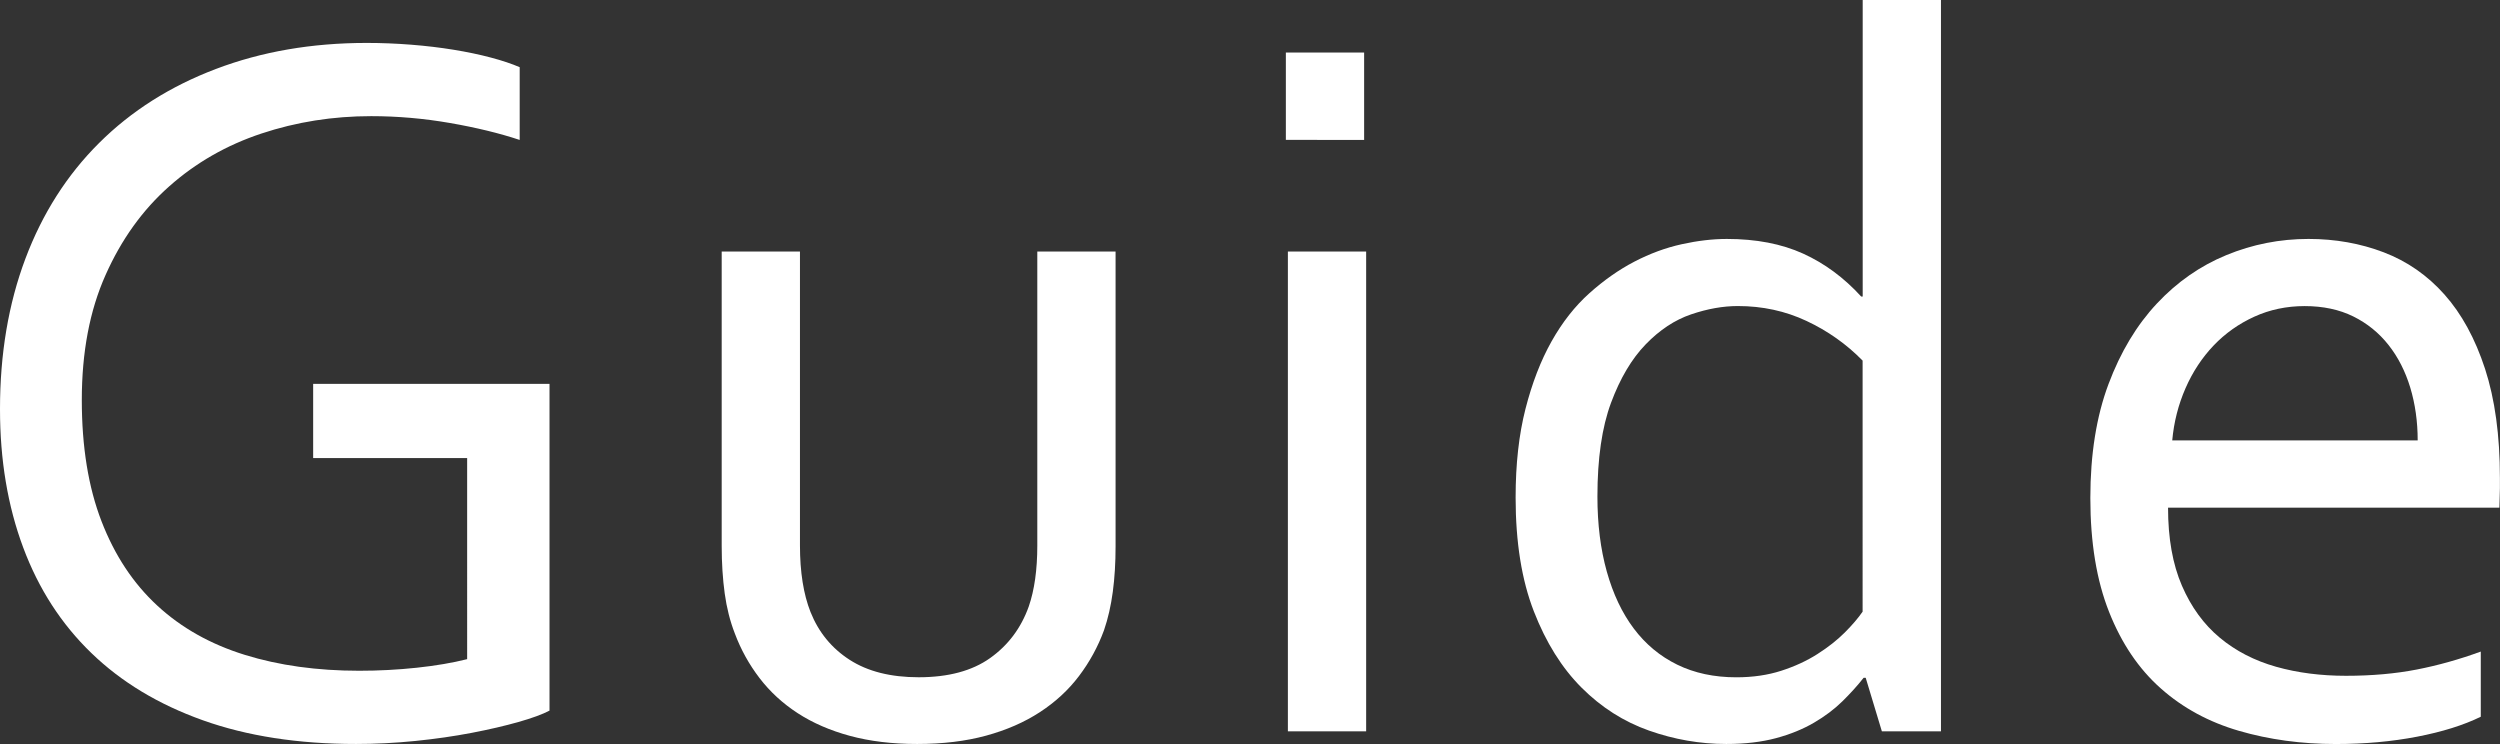 <?xml version="1.0" encoding="utf-8"?>
<!-- Generator: Adobe Illustrator 15.0.0, SVG Export Plug-In . SVG Version: 6.00 Build 0)  -->
<!DOCTYPE svg PUBLIC "-//W3C//DTD SVG 1.1//EN" "http://www.w3.org/Graphics/SVG/1.1/DTD/svg11.dtd">
<svg version="1.1" id="レイヤー_1" xmlns="http://www.w3.org/2000/svg" xmlns:xlink="http://www.w3.org/1999/xlink" x="0px"
	 y="0px" width="58.006px" height="17.262px" viewBox="0 0 58.006 17.262" enable-background="new 0 0 58.006 17.262"
	 xml:space="preserve">
<rect x="0" y="0" width="58.006" height="17.262" fill="#333333" stroke="none"/>
<g>
	<path fill="#FFFFFF" d="M10.84,10.629H7.266V8.906h5.484v7.582c-0.164,0.086-0.404,0.174-0.721,0.264s-0.679,0.174-1.084,0.252
		c-0.407,0.078-0.843,0.141-1.307,0.188c-0.466,0.047-0.925,0.07-1.377,0.07c-1.345,0-2.53-0.184-3.557-0.551
		c-1.028-0.367-1.89-0.887-2.584-1.559c-0.696-0.672-1.224-1.488-1.582-2.449C0.179,11.742,0,10.672,0,9.492
		C0,8.211,0.196,7.047,0.59,6s0.964-1.941,1.711-2.684S3.95,2.002,5.01,1.6c1.058-0.402,2.224-0.604,3.498-0.604
		c0.343,0,0.687,0.014,1.031,0.041c0.343,0.027,0.671,0.066,0.984,0.117c0.312,0.051,0.601,0.111,0.867,0.182
		c0.265,0.07,0.487,0.145,0.668,0.223v1.688c-0.469-0.156-1.008-0.287-1.617-0.393S9.223,2.695,8.613,2.695
		c-0.891,0-1.74,0.135-2.549,0.404S4.542,3.777,3.926,4.324c-0.618,0.547-1.11,1.232-1.477,2.057
		c-0.368,0.824-0.551,1.791-0.551,2.9c0,1.086,0.152,2.023,0.457,2.813s0.735,1.441,1.294,1.957c0.558,0.516,1.234,0.896,2.03,1.143
		s1.681,0.369,2.654,0.369c0.451,0,0.896-0.023,1.336-0.07s0.829-0.113,1.17-0.199V10.629z"/>
	<path fill="#FFFFFF" d="M21.28,17.262c-0.578,0-1.098-0.063-1.559-0.188s-0.865-0.301-1.213-0.527s-0.643-0.498-0.885-0.814
		s-0.434-0.662-0.574-1.037c-0.109-0.281-0.188-0.59-0.234-0.926s-0.07-0.703-0.07-1.102V5.836h1.816v6.82
		c0,0.617,0.082,1.133,0.246,1.547c0.188,0.469,0.49,0.838,0.908,1.107s0.951,0.404,1.6,0.404c0.688,0,1.24-0.148,1.658-0.445
		s0.717-0.695,0.896-1.195c0.133-0.383,0.199-0.855,0.199-1.418v-6.82h1.816v6.844c0,0.375-0.021,0.725-0.064,1.049
		s-0.111,0.623-0.205,0.896c-0.141,0.383-0.334,0.736-0.58,1.061s-0.549,0.604-0.908,0.838s-0.775,0.416-1.248,0.545
		S21.874,17.262,21.28,17.262z"/>
	<path fill="#FFFFFF" d="M29.835,3.246V1.219h1.816v2.027H29.835z M29.882,16.969V5.836h1.816v11.133H29.882z"/>
	<path fill="#FFFFFF" d="M35.166,11.543c0-0.773,0.076-1.459,0.229-2.057s0.354-1.119,0.604-1.564s0.543-0.818,0.879-1.119
		s0.684-0.545,1.043-0.732s0.725-0.322,1.096-0.404s0.721-0.123,1.049-0.123c0.68,0,1.27,0.113,1.77,0.34s0.949,0.559,1.348,0.996
		h0.035V0h1.816v16.969h-1.371l-0.375-1.242H43.24c-0.141,0.18-0.305,0.361-0.492,0.545s-0.408,0.35-0.662,0.498
		s-0.547,0.268-0.879,0.357s-0.717,0.135-1.154,0.135c-0.609,0-1.207-0.104-1.793-0.311s-1.107-0.539-1.564-0.996
		s-0.826-1.047-1.107-1.77S35.166,12.582,35.166,11.543z M37.064,11.52c0,0.641,0.072,1.221,0.217,1.74s0.354,0.961,0.627,1.324
		s0.609,0.643,1.008,0.838s0.855,0.293,1.371,0.293c0.383,0,0.73-0.051,1.043-0.152s0.592-0.23,0.838-0.387s0.457-0.322,0.633-0.498
		s0.314-0.338,0.416-0.486V8.367c-0.375-0.383-0.809-0.689-1.301-0.92s-1.023-0.346-1.594-0.346c-0.344,0-0.705,0.064-1.084,0.193
		s-0.73,0.361-1.055,0.697s-0.592,0.787-0.803,1.354S37.064,10.637,37.064,11.52z"/>
	<path fill="#FFFFFF" d="M54.432,15.68c0.602,0,1.15-0.049,1.646-0.146s0.99-0.236,1.482-0.416v1.512
		c-0.398,0.195-0.891,0.35-1.477,0.463s-1.215,0.17-1.887,0.17c-0.797,0-1.545-0.102-2.244-0.305s-1.305-0.531-1.815-0.984
		c-0.512-0.453-0.912-1.045-1.201-1.775c-0.29-0.73-0.435-1.611-0.435-2.643c0-1.016,0.141-1.896,0.421-2.643
		s0.654-1.369,1.122-1.869s1.005-0.875,1.613-1.125c0.607-0.25,1.243-0.375,1.905-0.375c0.624,0,1.206,0.104,1.748,0.311
		c0.541,0.207,1.011,0.533,1.408,0.979s0.711,1.02,0.941,1.723c0.229,0.703,0.345,1.547,0.345,2.531c0,0.094,0,0.174,0,0.24
		s-0.004,0.217-0.012,0.451h-7.688c0,0.711,0.107,1.314,0.322,1.811s0.508,0.898,0.879,1.207s0.807,0.533,1.307,0.674
		S53.854,15.68,54.432,15.68z M53.474,7.102c-0.42,0-0.809,0.082-1.169,0.246s-0.675,0.387-0.943,0.668s-0.486,0.611-0.652,0.99
		s-0.27,0.783-0.309,1.213h5.695c0-0.438-0.058-0.846-0.172-1.225c-0.115-0.379-0.283-0.709-0.505-0.99s-0.494-0.502-0.818-0.662
		S53.9,7.102,53.474,7.102z"/>
</g>
</svg>
